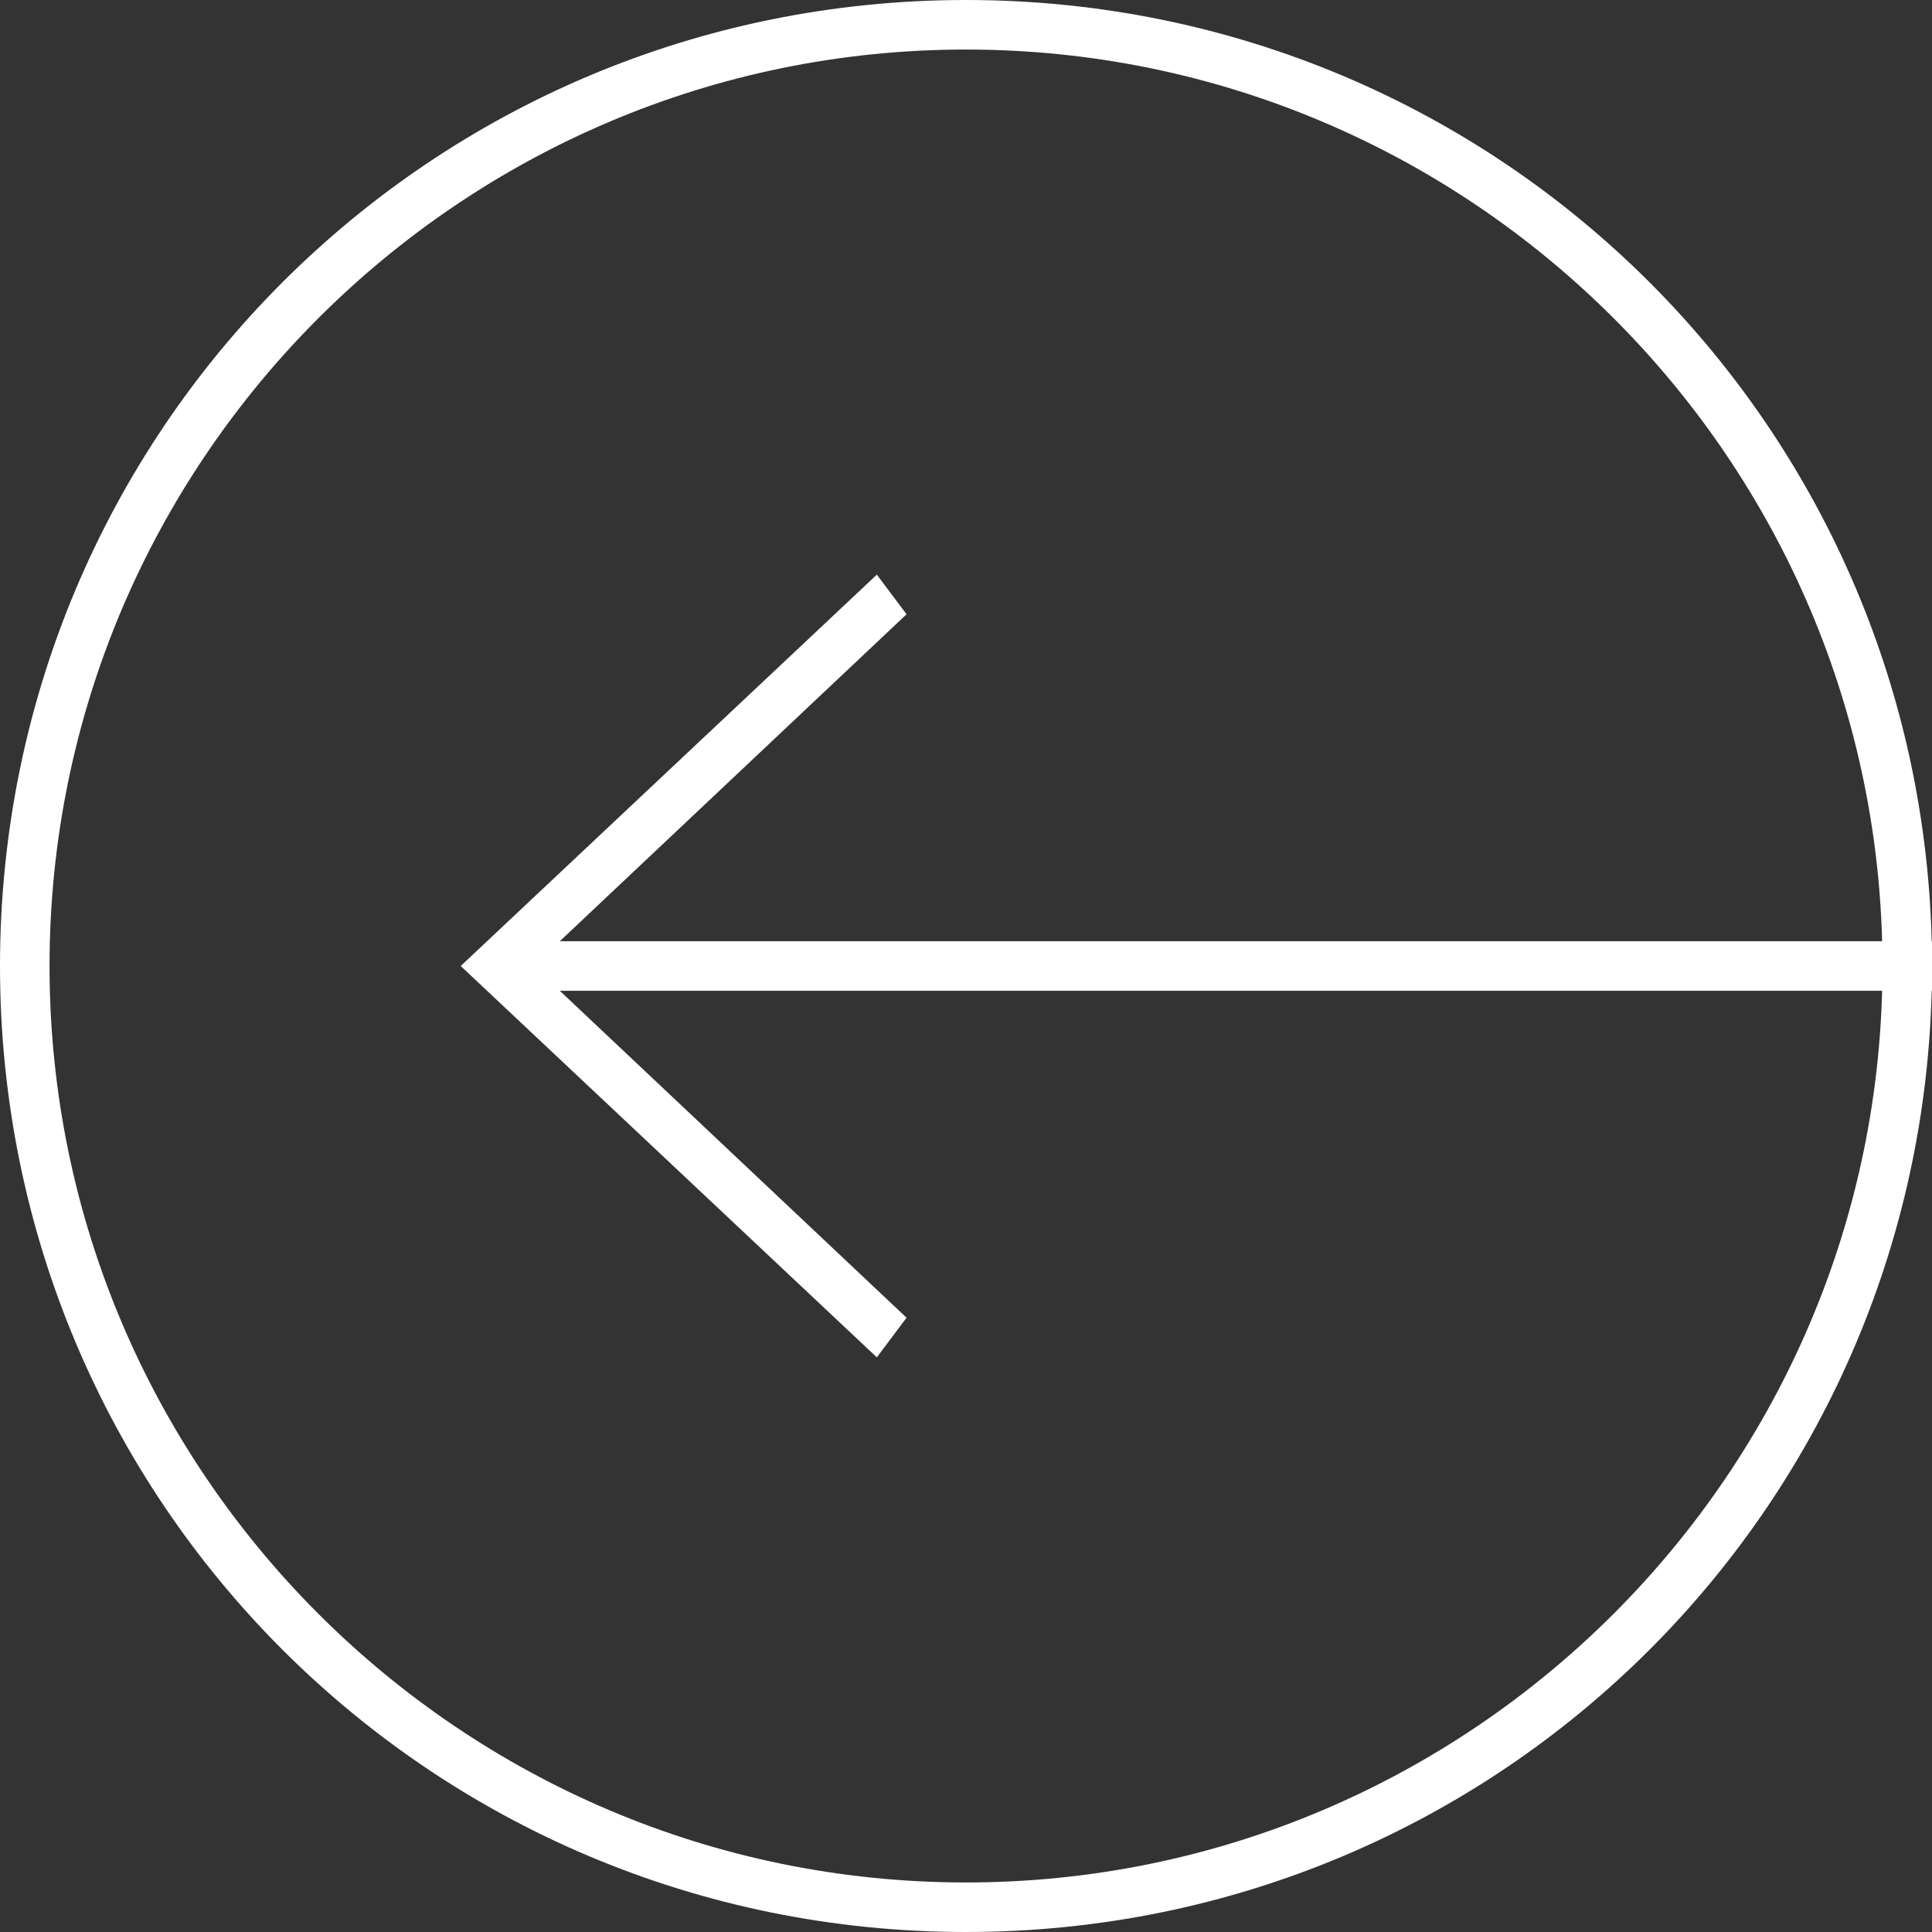 <svg xmlns="http://www.w3.org/2000/svg" width="39" height="39" viewBox="0 0 39 39"><rect x="0" y="0" width="39" height="39" fill="#333333" stroke="none"/><path fill="#FFF" d="M19.5 1C29.7 1 38 9.3 38 19.5S29.7 38 19.5 38 1 29.7 1 19.5 9.3 1 19.5 1m0-1C8.7 0 0 8.7 0 19.5S8.7 39 19.5 39 39 30.3 39 19.5 30.3 0 19.5 0z"/><path fill="#FFF" d="M39 19H11.3l7-6.6-.6-.8-8.4 7.9 8.4 7.9.6-.8-7-6.6H39"/></svg>